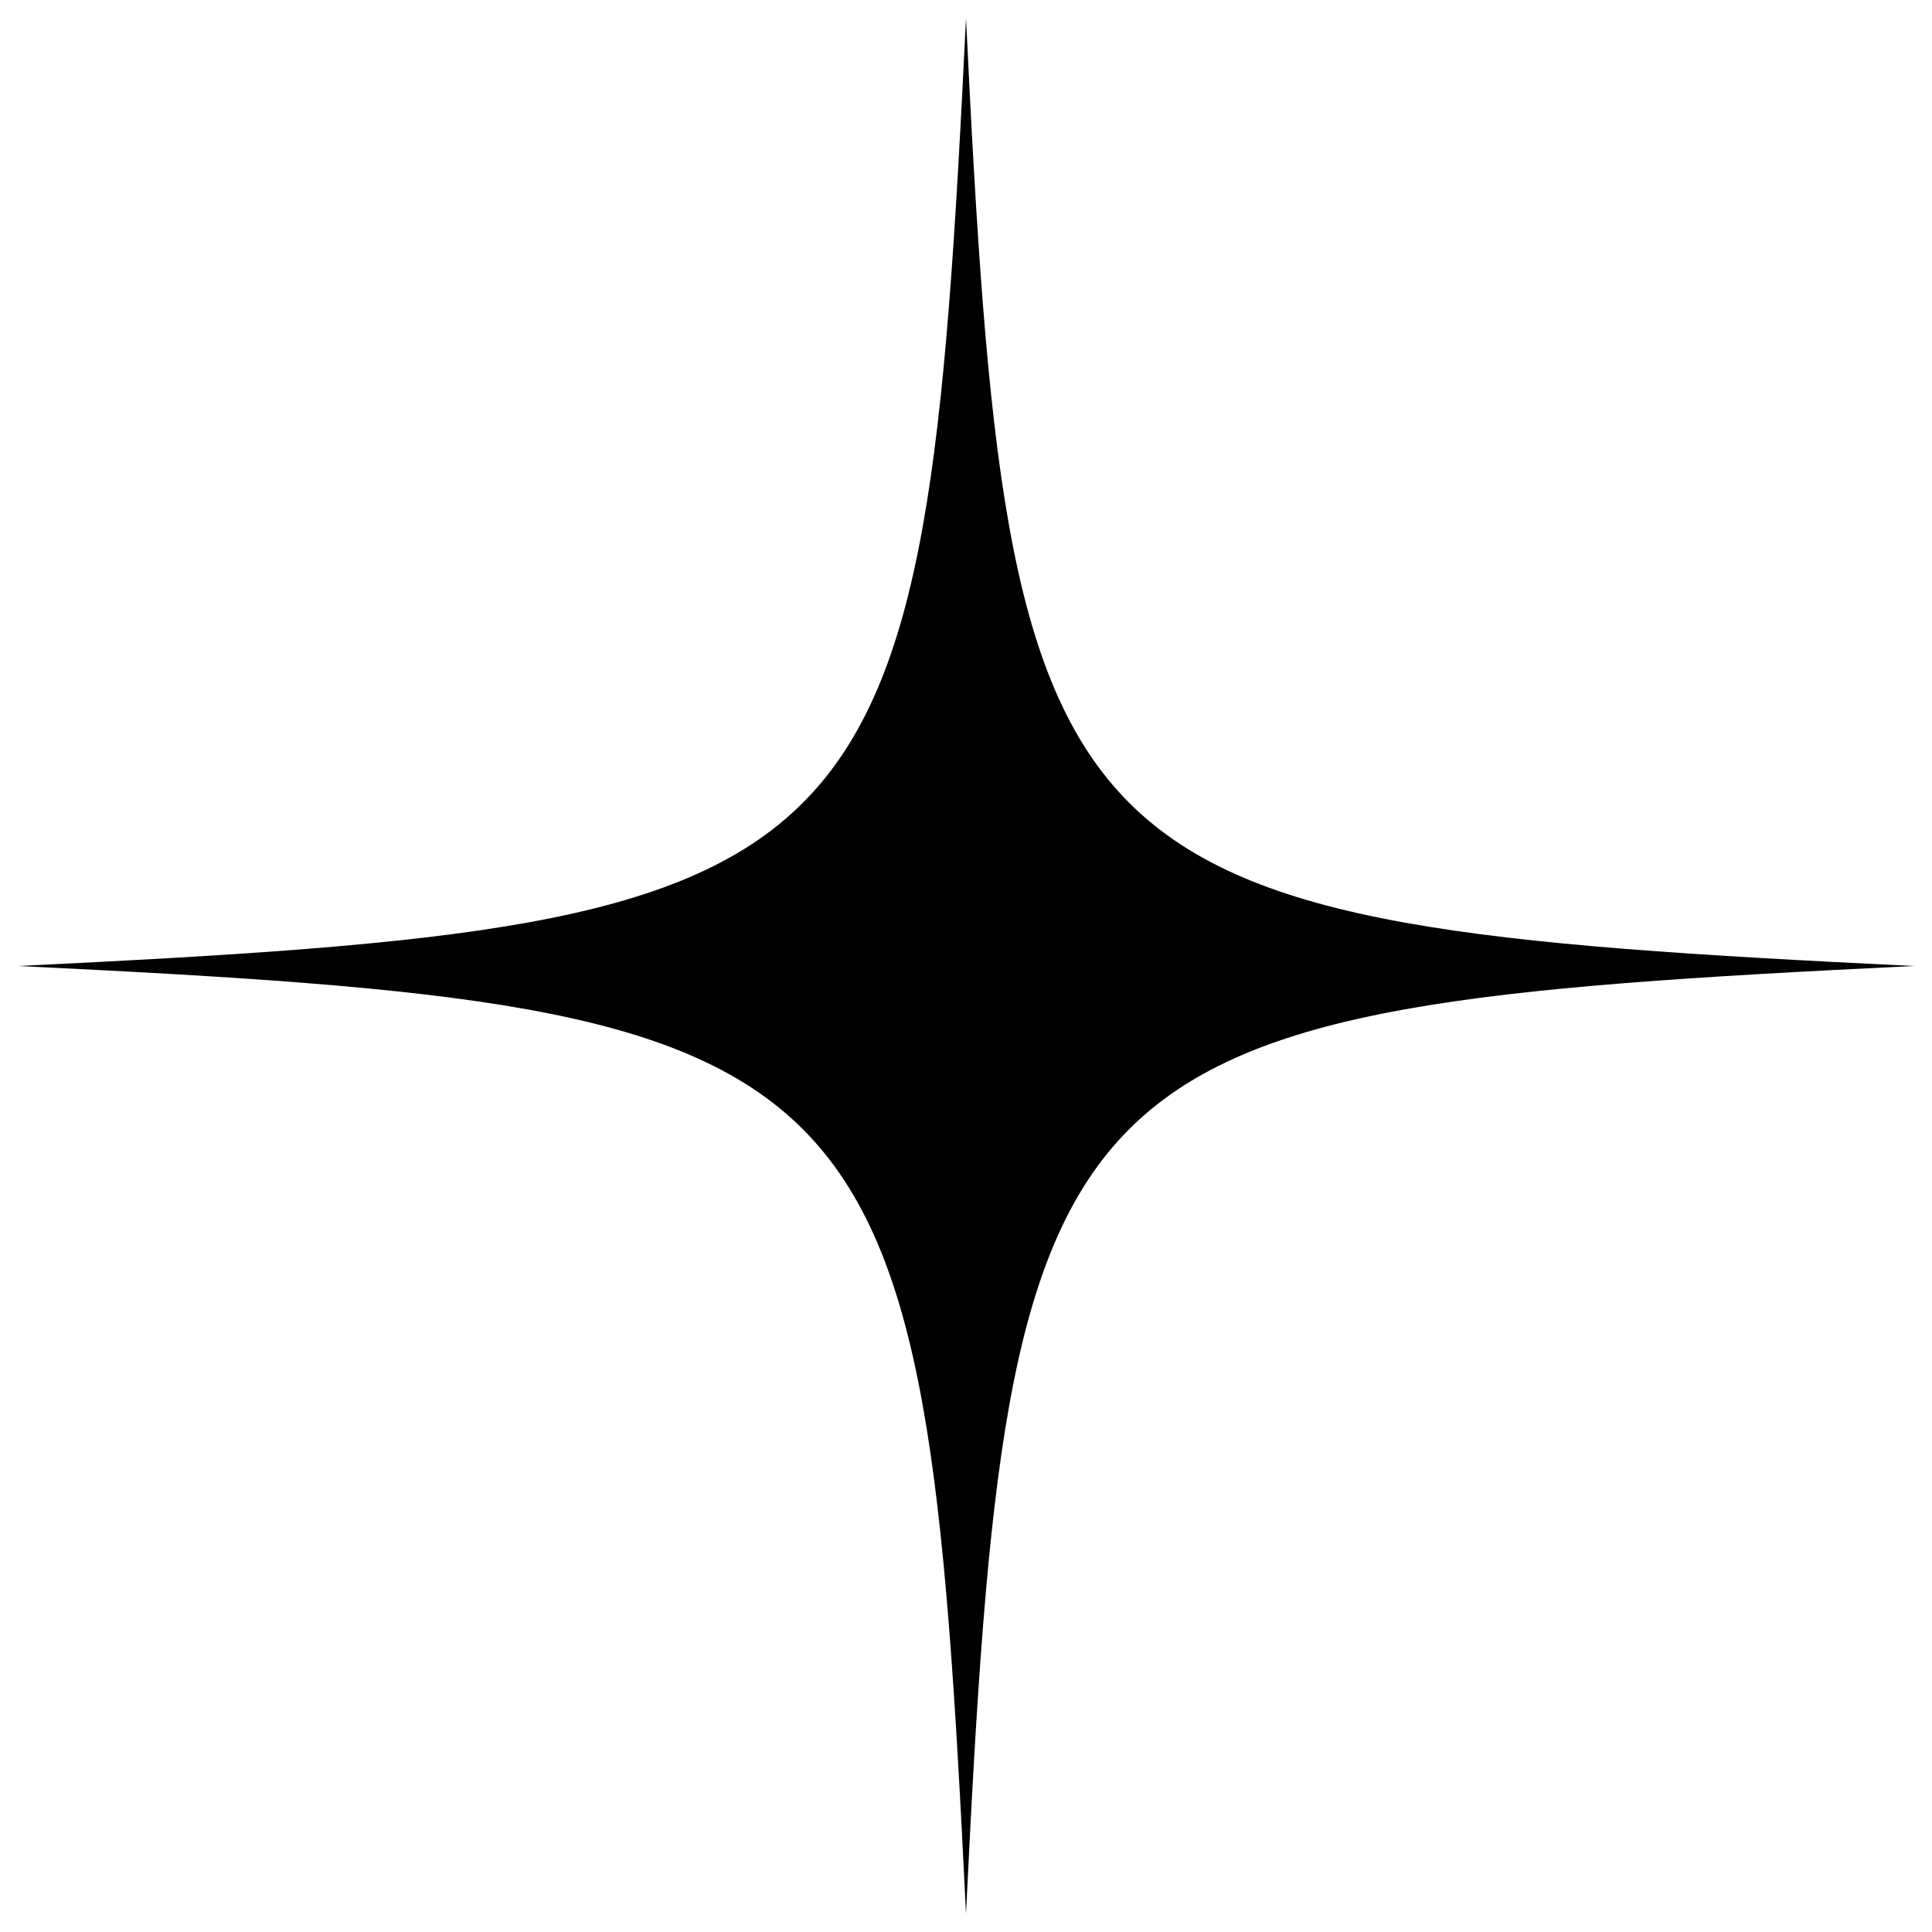 <svg width="43" height="43" viewBox="0 0 43 43" fill="none" xmlns="http://www.w3.org/2000/svg">
<path d="M21.5 0.406C20.56 19.786 19.786 20.56 0.406 21.5C19.786 22.44 20.56 23.214 21.5 42.594C22.44 23.214 23.214 22.44 42.594 21.5C23.214 20.56 22.44 19.786 21.5 0.406Z" fill="black"/>
</svg>
